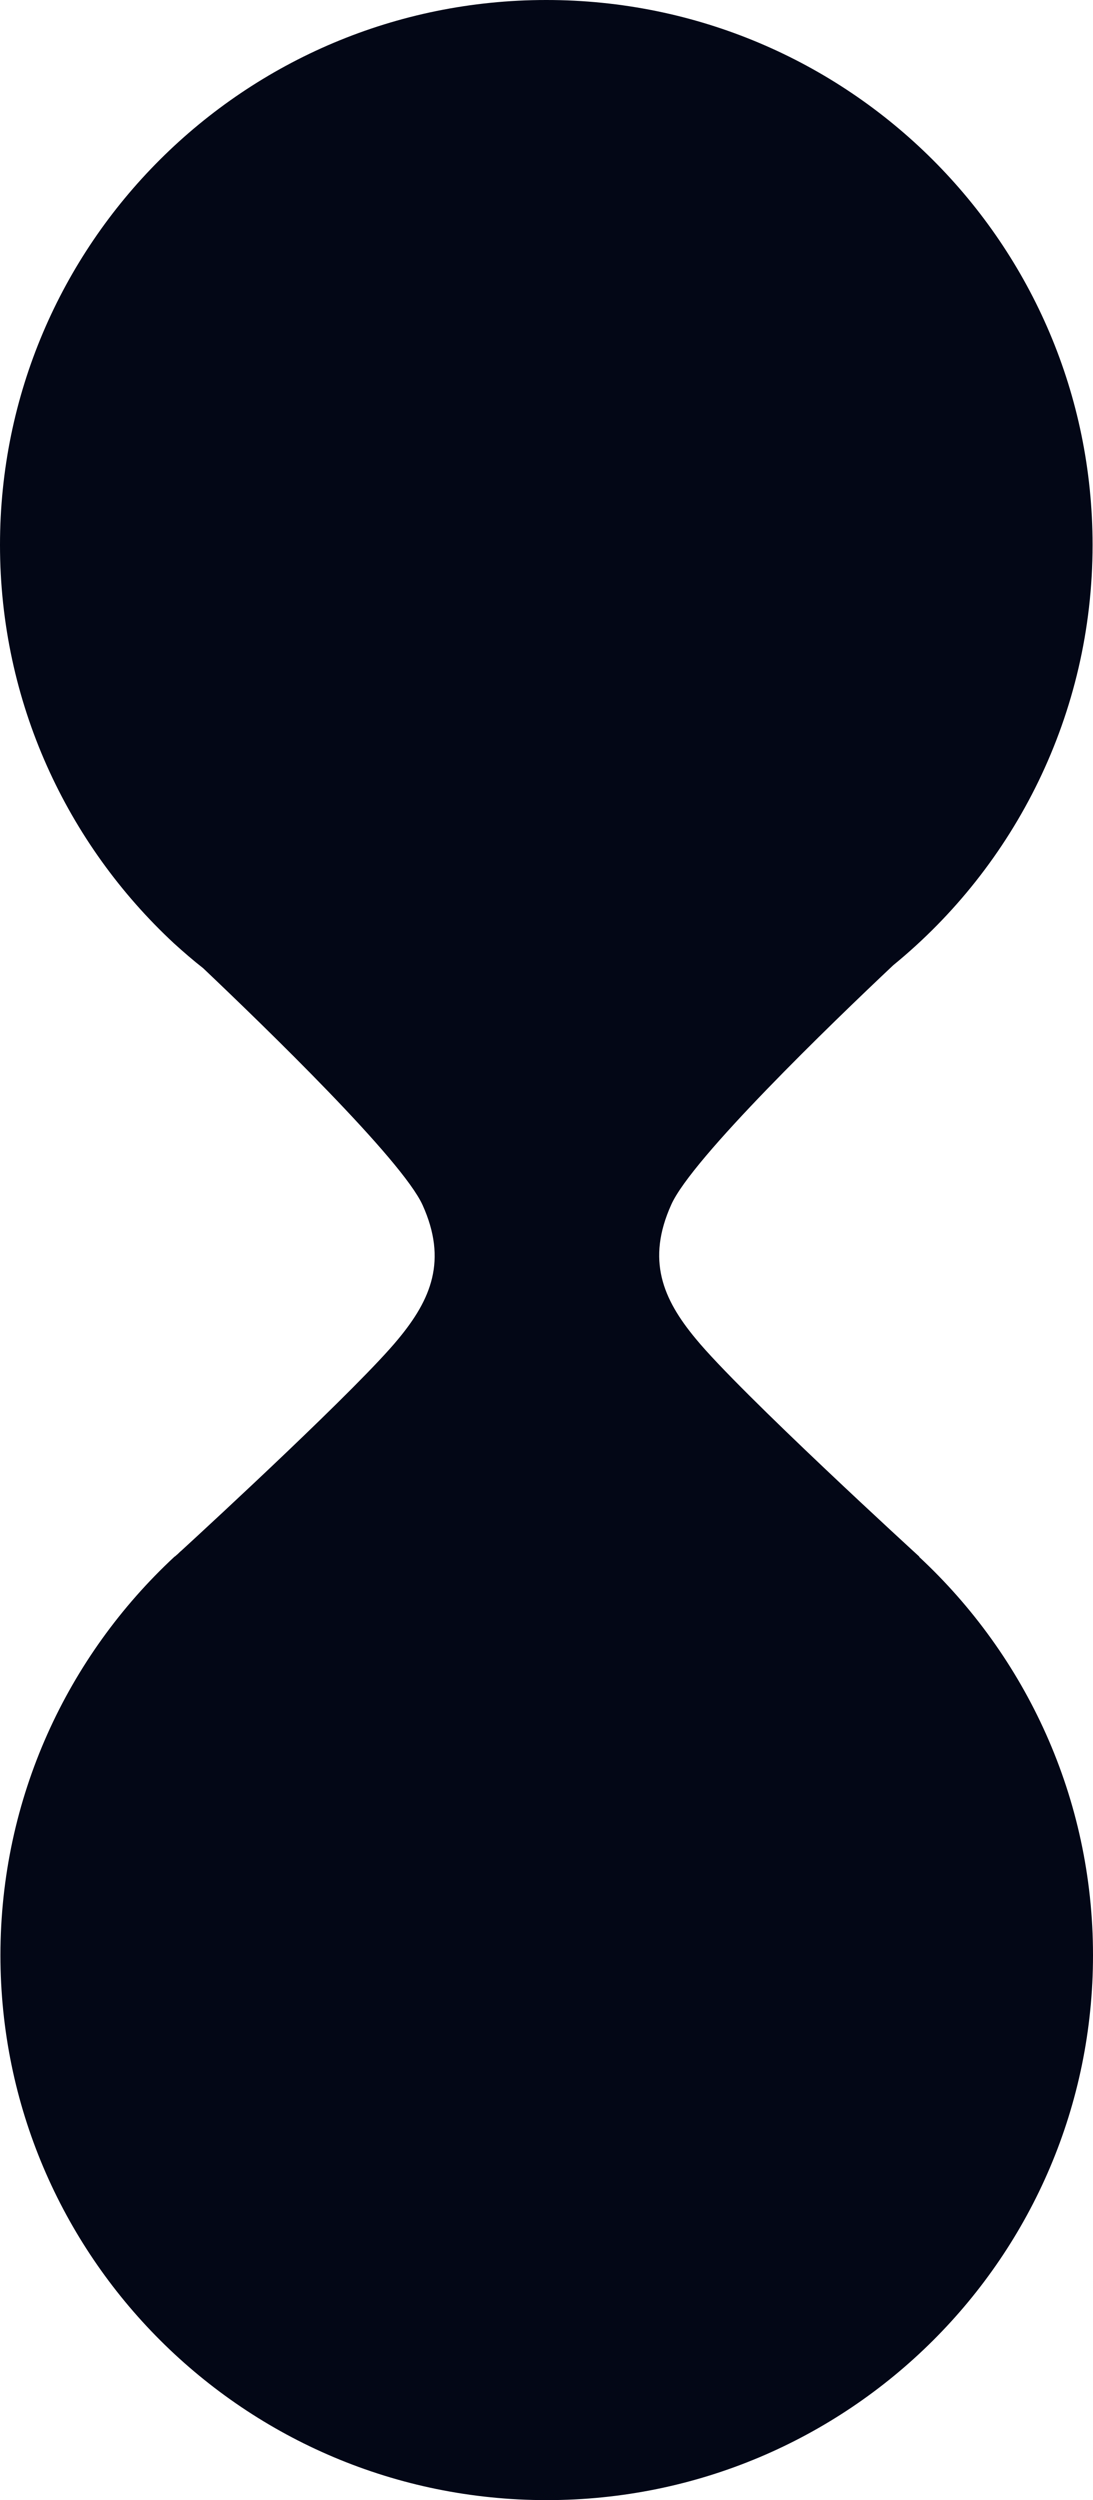 <?xml version="1.0" encoding="UTF-8"?> <svg xmlns="http://www.w3.org/2000/svg" width="147" height="336" viewBox="0 0 147 336" fill="none"> <path d="M146.942 73.234C146.942 32.817 114.077 0 73.471 0C32.923 0 0 32.759 0 73.234C0 94.363 9.011 113.42 23.393 126.777C24.664 127.929 25.992 129.08 27.321 130.117C35.811 138.177 54.064 155.852 56.836 161.955C60.186 169.382 57.991 174.621 53.544 179.975C48.288 186.366 28.707 204.444 24.375 208.417C24.144 208.589 23.971 208.82 23.739 208.992C23.566 209.165 23.451 209.223 23.451 209.223C9.068 222.58 0.058 241.637 0.058 262.766C0.058 303.183 32.923 336 73.529 336C114.077 336 147 303.241 147 262.766C147 241.637 137.989 222.58 123.607 209.223H123.665C123.665 209.223 99.521 187.172 93.572 179.918C89.124 174.563 86.929 169.324 90.279 161.897C93.052 155.679 111.824 137.544 120.141 129.714C136.488 116.356 146.942 95.975 146.942 73.234Z" fill="#030716"></path> </svg> 